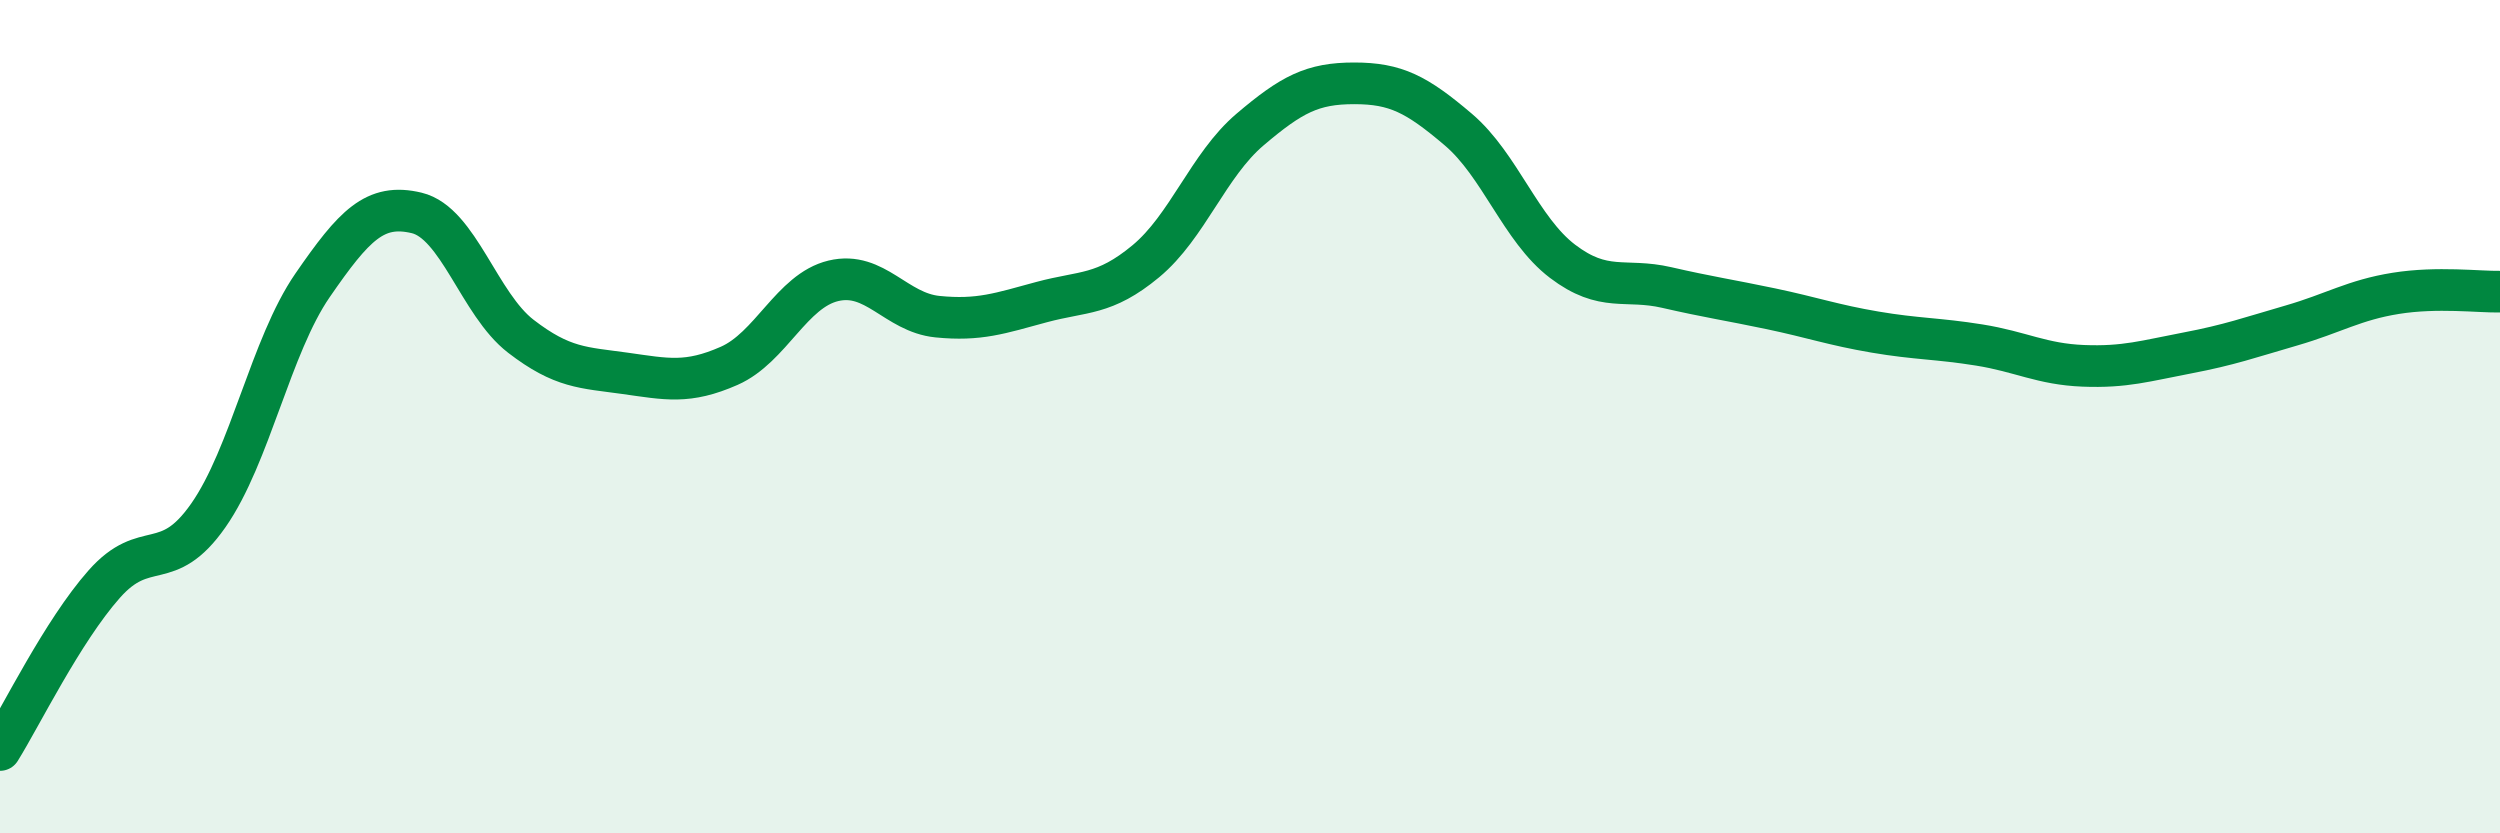 
    <svg width="60" height="20" viewBox="0 0 60 20" xmlns="http://www.w3.org/2000/svg">
      <path
        d="M 0,18 C 0.5,17.2 1.5,15.15 2.5,14.02 C 3.5,12.89 4,13.8 5,12.37 C 6,10.94 6.5,8.3 7.5,6.85 C 8.5,5.4 9,4.87 10,5.11 C 11,5.35 11.5,7.3 12.5,8.07 C 13.5,8.84 14,8.82 15,8.96 C 16,9.1 16.5,9.22 17.5,8.78 C 18.5,8.34 19,6.98 20,6.74 C 21,6.5 21.5,7.5 22.5,7.6 C 23.5,7.7 24,7.52 25,7.25 C 26,6.98 26.5,7.1 27.5,6.27 C 28.5,5.44 29,3.96 30,3.11 C 31,2.26 31.5,2 32.5,2 C 33.5,2 34,2.26 35,3.11 C 36,3.96 36.5,5.51 37.5,6.27 C 38.5,7.03 39,6.67 40,6.9 C 41,7.13 41.5,7.2 42.5,7.41 C 43.5,7.62 44,7.8 45,7.97 C 46,8.14 46.5,8.12 47.5,8.28 C 48.5,8.44 49,8.74 50,8.78 C 51,8.82 51.5,8.66 52.5,8.47 C 53.5,8.28 54,8.1 55,7.81 C 56,7.52 56.5,7.2 57.5,7.04 C 58.5,6.88 59.5,7.01 60,7L60 20L0 20Z"
        fill="#008740"
        opacity="0.1"
        stroke-linecap="round"
        stroke-linejoin="round"
      />
      <path
        d="M 0,18 C 0.5,17.2 1.5,15.15 2.5,14.02 C 3.5,12.89 4,13.8 5,12.37 C 6,10.94 6.5,8.3 7.5,6.85 C 8.5,5.4 9,4.87 10,5.11 C 11,5.35 11.5,7.3 12.5,8.07 C 13.5,8.84 14,8.82 15,8.96 C 16,9.1 16.5,9.22 17.5,8.78 C 18.5,8.34 19,6.98 20,6.74 C 21,6.5 21.5,7.5 22.5,7.6 C 23.5,7.7 24,7.52 25,7.25 C 26,6.98 26.5,7.1 27.5,6.27 C 28.5,5.44 29,3.96 30,3.11 C 31,2.26 31.5,2 32.5,2 C 33.5,2 34,2.26 35,3.11 C 36,3.96 36.5,5.51 37.5,6.27 C 38.5,7.03 39,6.67 40,6.9 C 41,7.13 41.5,7.2 42.5,7.41 C 43.5,7.62 44,7.8 45,7.97 C 46,8.14 46.5,8.12 47.5,8.28 C 48.5,8.44 49,8.74 50,8.78 C 51,8.82 51.5,8.66 52.5,8.47 C 53.5,8.28 54,8.1 55,7.81 C 56,7.52 56.5,7.2 57.5,7.04 C 58.5,6.88 59.5,7.01 60,7"
        stroke="#008740"
        stroke-width="1"
        fill="none"
        stroke-linecap="round"
        stroke-linejoin="round"
      />
    </svg>
  